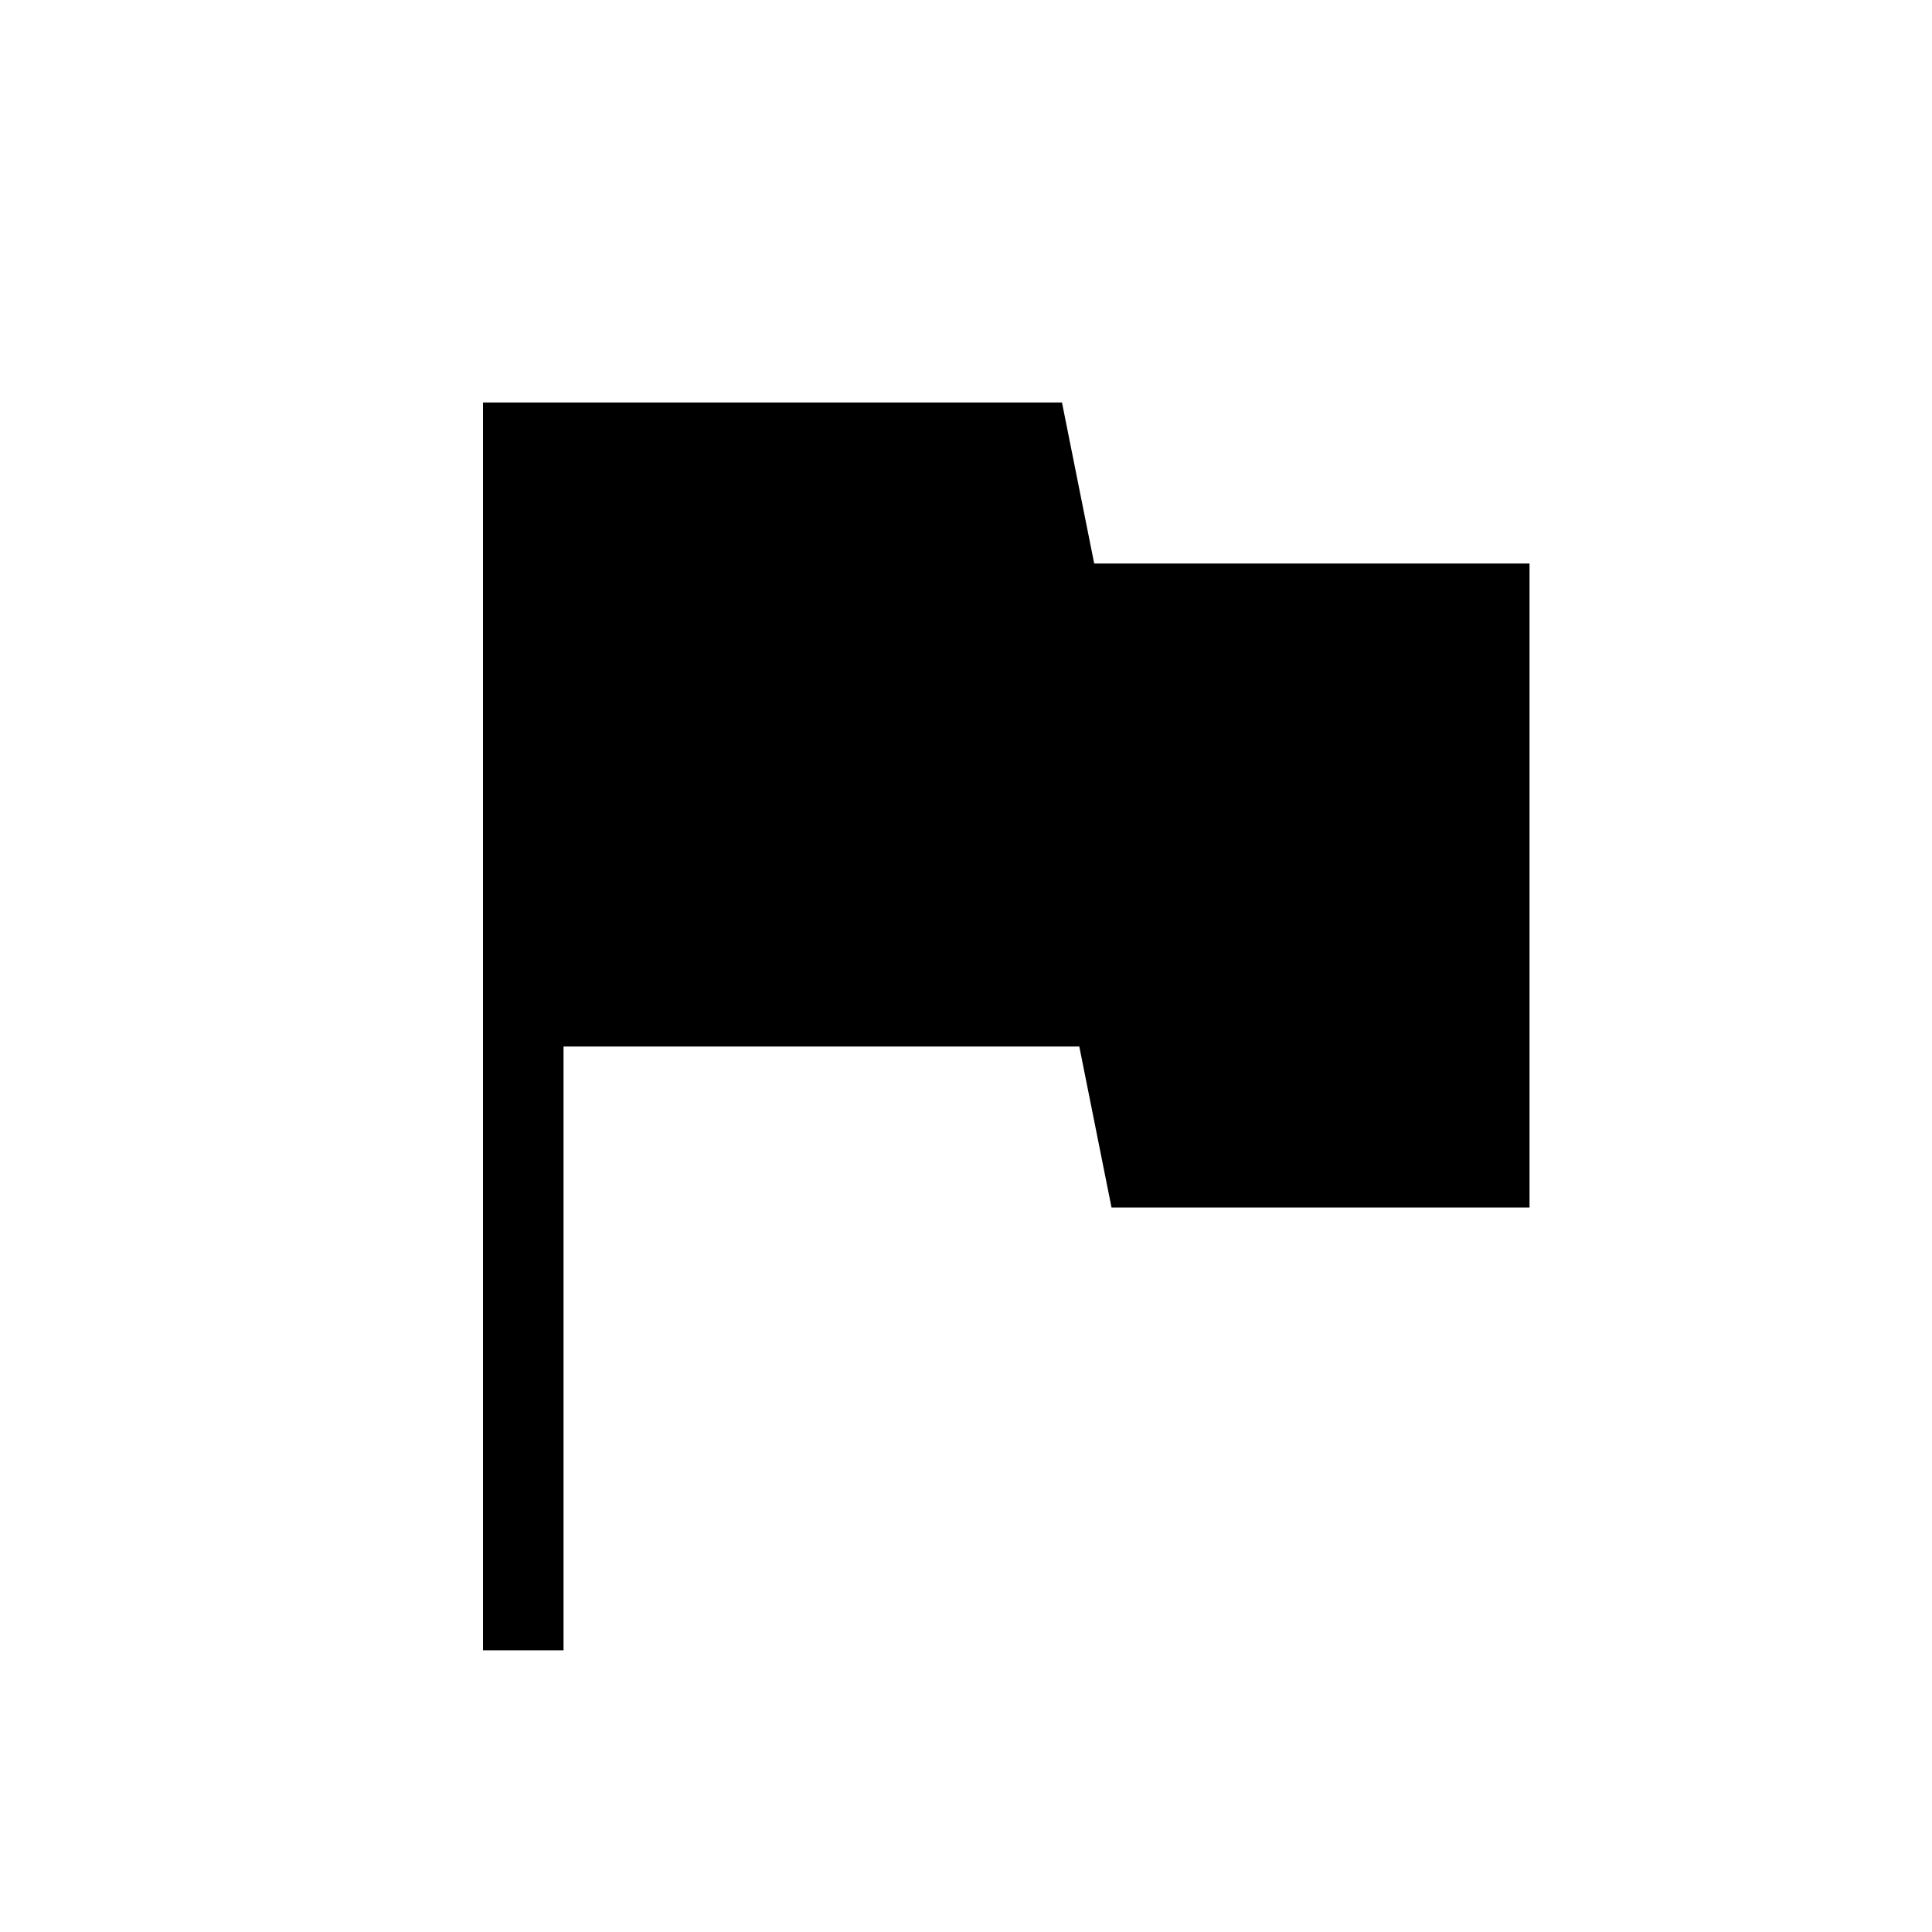 <svg width="28" height="28" viewBox="0 0 28 28" fill="none" xmlns="http://www.w3.org/2000/svg">
<mask id="mask0_365_446" style="mask-type:alpha" maskUnits="userSpaceOnUse" x="0" y="0" width="28" height="28">
<rect width="28" height="28" fill="#D9D9D9"/>
</mask>
<g mask="url(#mask0_365_446)">
<path d="M7 23.917V5.833H15.391L15.858 8.167H22.167V17.5H16.109L15.642 15.167H8.167V23.917H7Z" fill="black"/>
</g>
</svg>
